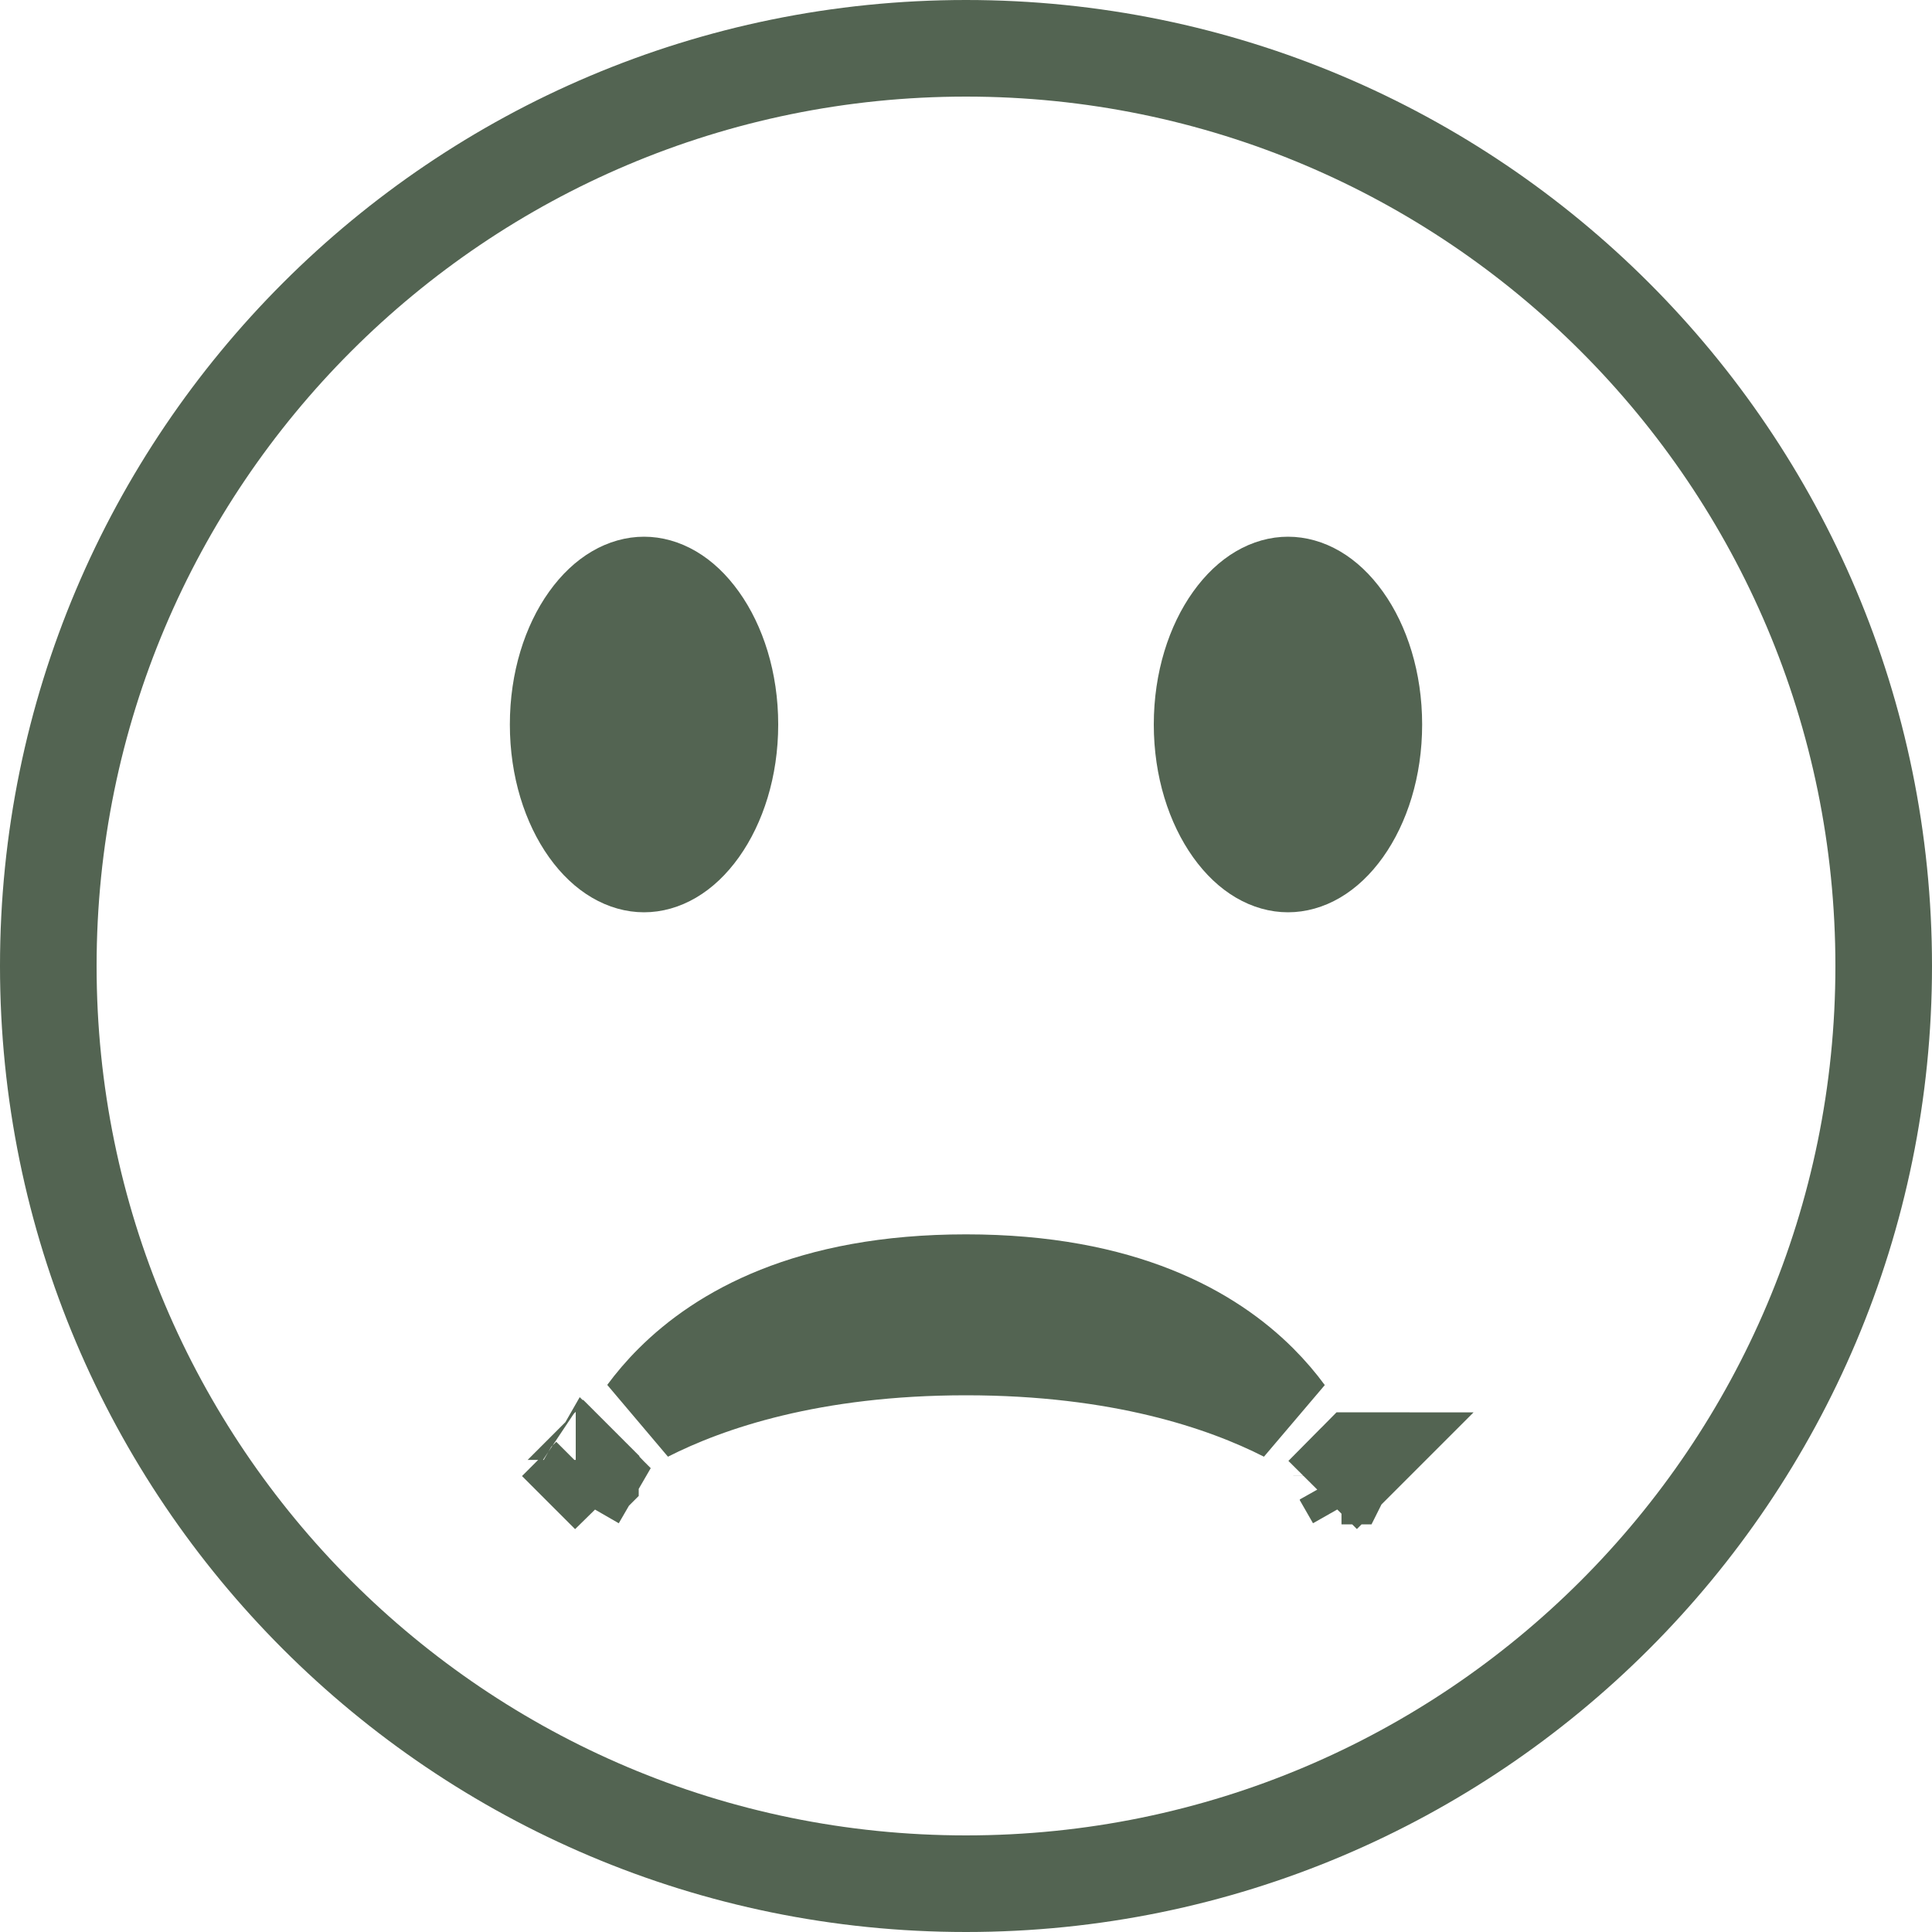 <?xml version="1.0" encoding="UTF-8"?> <svg xmlns="http://www.w3.org/2000/svg" width="20" height="20" viewBox="0 0 20 20" fill="none"> <path d="M19.5 10C19.5 15.247 15.247 19.5 10 19.5C4.753 19.5 0.5 15.247 0.5 10C0.5 4.753 4.753 0.5 10 0.5C15.247 0.5 19.5 4.753 19.5 10Z" stroke="#536452"></path> <path d="M13.888 15.279L13.887 15.279L13.693 15.475L13.888 15.28M13.888 15.279L14.045 15.12C14.046 15.12 14.046 15.121 14.047 15.121L13.89 15.278L13.89 15.278M13.888 15.279L13.888 15.279L13.888 15.28M13.888 15.279L13.89 15.278M13.888 15.28L13.889 15.281L14.026 15.52L13.89 15.278L13.89 15.278M13.888 15.28L13.889 15.28L13.89 15.278L13.89 15.278M6.111 15.28L6.307 15.476L6.119 15.281L6.119 15.28L6.114 15.275L6.112 15.278L6.112 15.279L6.111 15.28ZM6.111 15.28L6.11 15.279L5.973 15.518L6.111 15.28ZM10 13.278C11.632 13.278 12.535 13.815 13.033 14.311C13.142 14.42 13.234 14.529 13.311 14.634C12.672 14.309 11.598 13.944 10 13.944C8.402 13.944 7.327 14.309 6.688 14.634C6.765 14.53 6.857 14.42 6.967 14.311C7.465 13.815 8.368 13.278 10 13.278ZM5.96 15.115C5.961 15.115 5.962 15.114 5.962 15.113C5.962 15.114 5.961 15.115 5.96 15.115L5.96 15.115Z" fill="#536452" stroke="#536452"></path> <path d="M7.556 7.5C7.556 7.945 7.426 8.326 7.242 8.584C7.057 8.843 6.847 8.944 6.667 8.944C6.487 8.944 6.276 8.843 6.091 8.584C5.907 8.326 5.778 7.945 5.778 7.5C5.778 7.055 5.907 6.673 6.091 6.416C6.276 6.157 6.487 6.056 6.667 6.056C6.847 6.056 7.057 6.157 7.242 6.416C7.426 6.673 7.556 7.055 7.556 7.5Z" fill="#536452" stroke="#536452"></path> <path d="M14.222 7.5C14.222 7.945 14.093 8.326 13.909 8.584C13.724 8.843 13.514 8.944 13.333 8.944C13.153 8.944 12.943 8.843 12.758 8.584C12.574 8.326 12.444 7.945 12.444 7.5C12.444 7.055 12.574 6.673 12.758 6.416C12.943 6.157 13.153 6.056 13.333 6.056C13.514 6.056 13.724 6.157 13.909 6.416C14.093 6.673 14.222 7.055 14.222 7.5Z" fill="#536452" stroke="#536452"></path> </svg> 